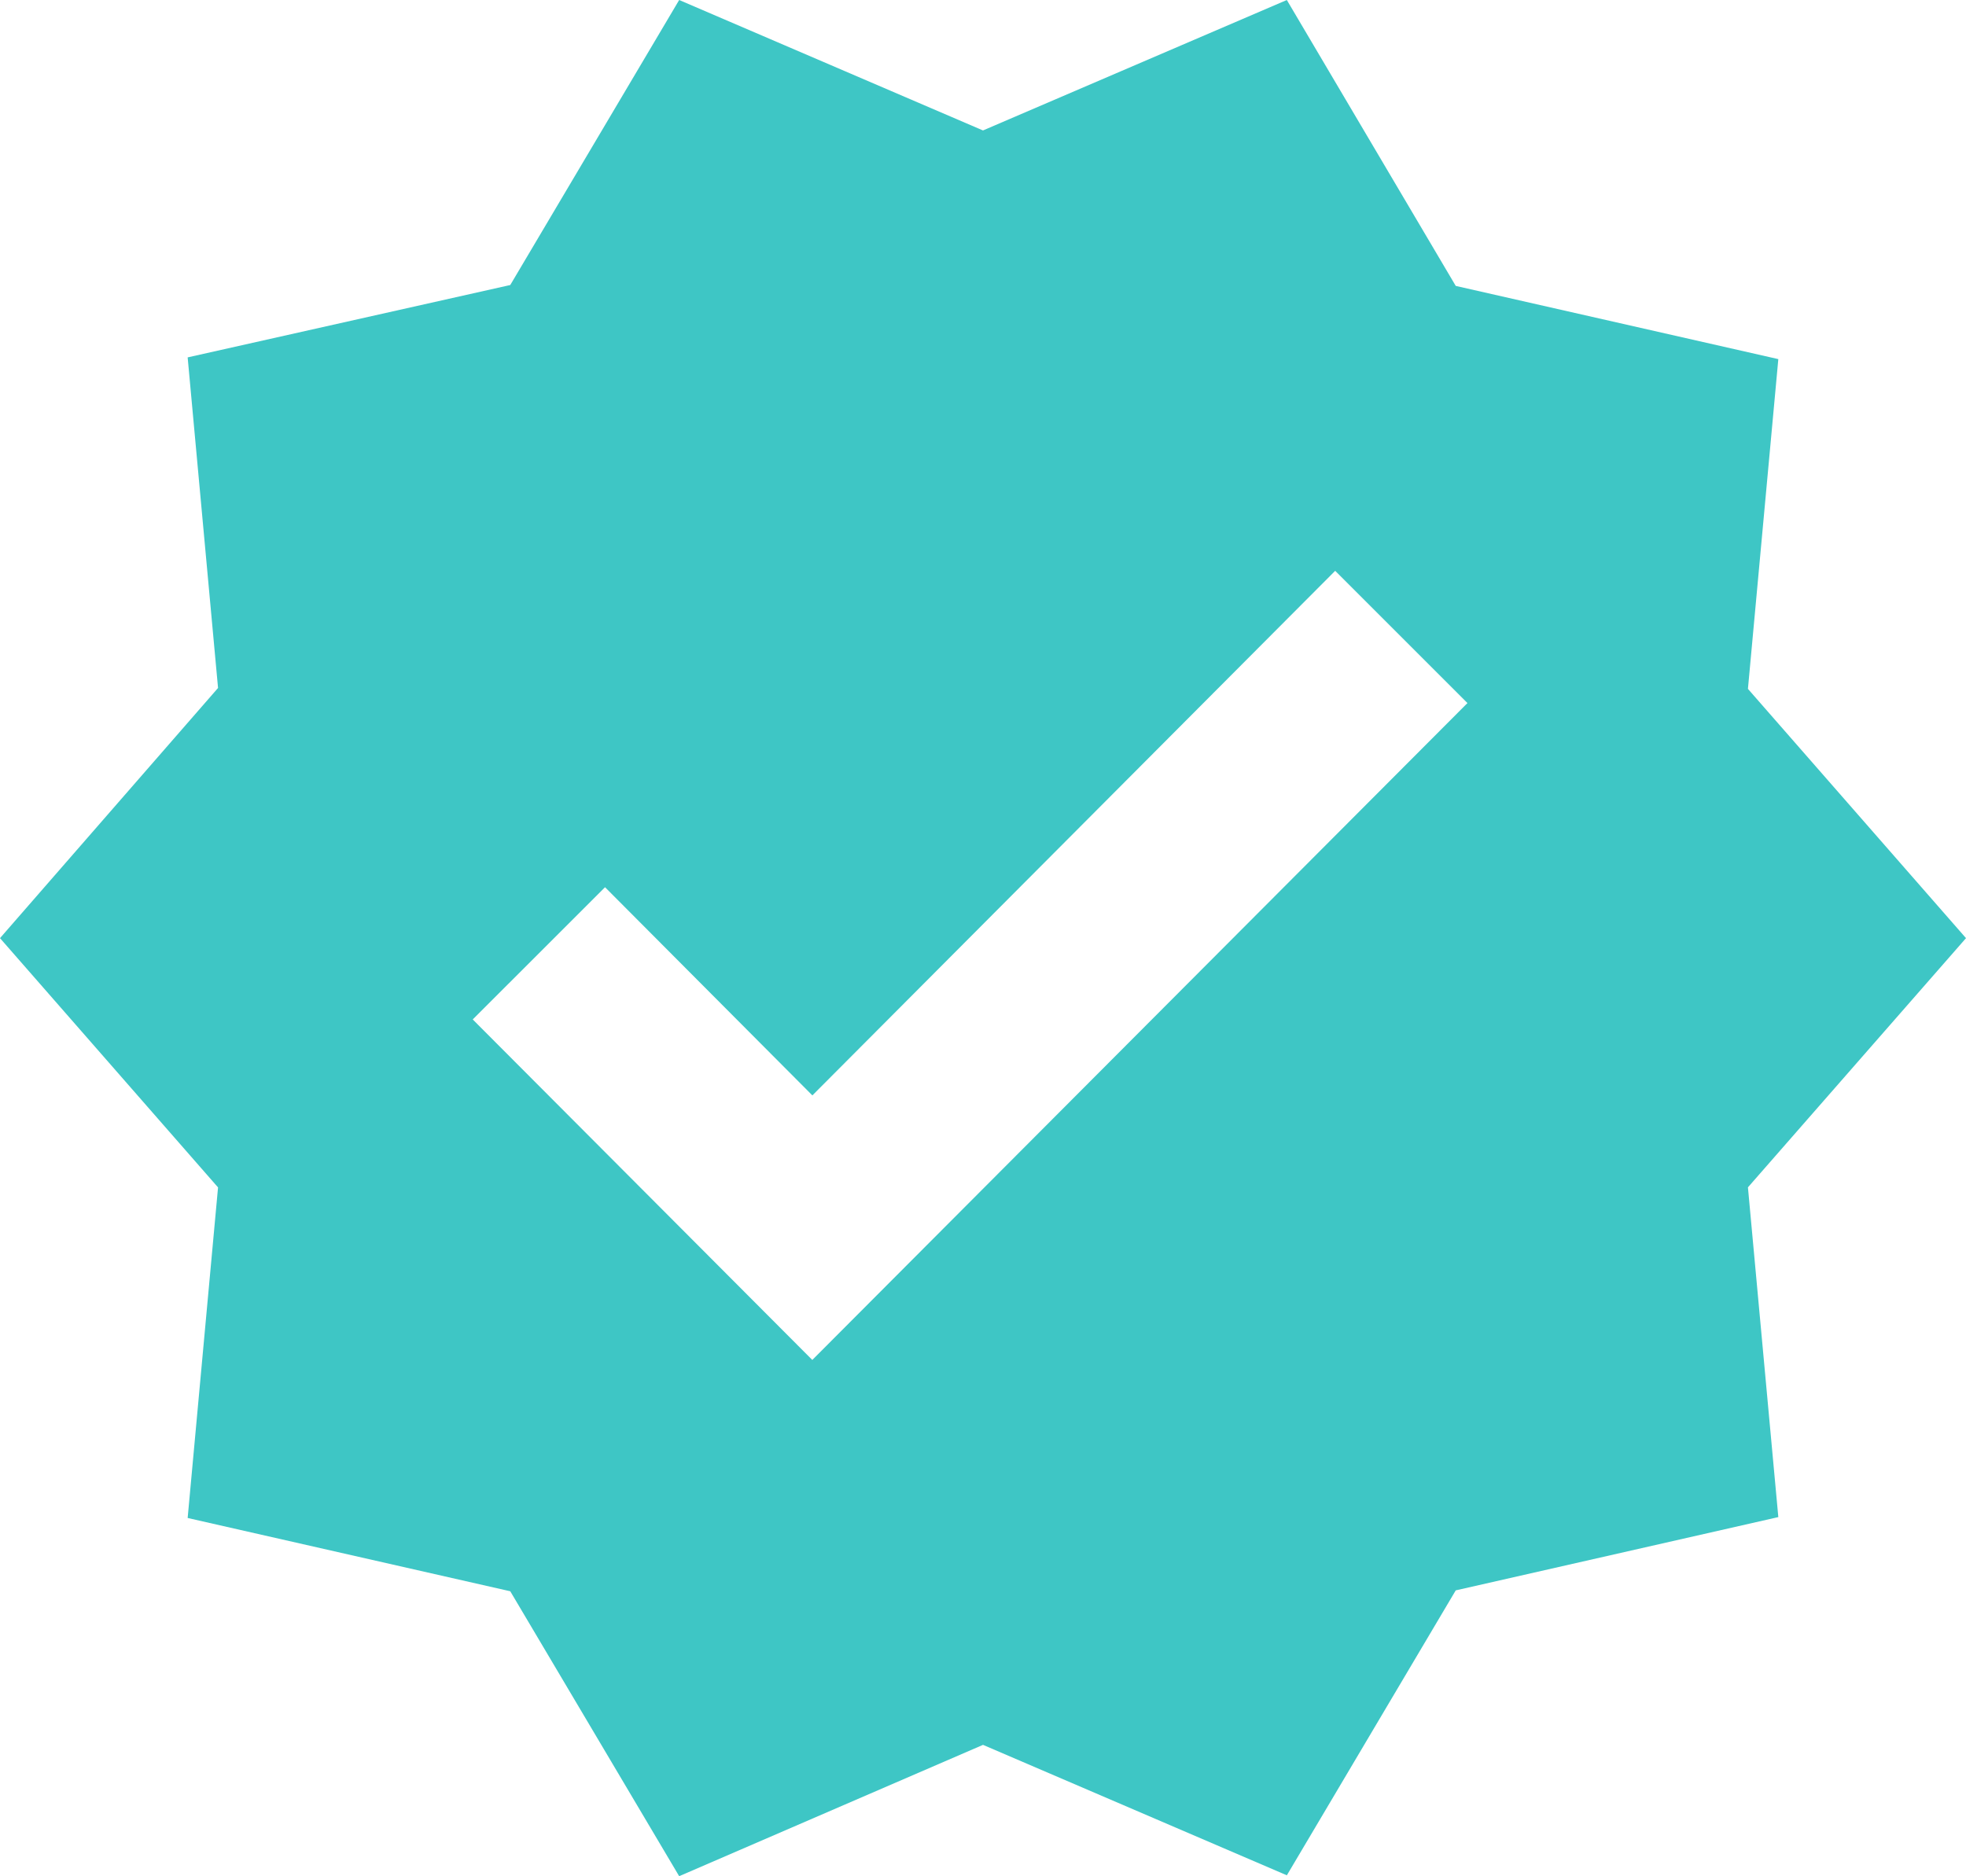 <svg xmlns="http://www.w3.org/2000/svg" width="86.433" height="82.504" viewBox="0 0 86.433 82.504">
  <path id="value-icon1" d="M87.433,42.752,77.846,31.791l1.336-14.5L65,14.072,57.574,1.5,44.216,7.236,30.859,1.5,23.433,14.033,9.25,17.215l1.336,14.536L1,42.752l9.586,10.961L9.25,68.249l14.183,3.222L30.859,84l13.358-5.775,13.358,5.736L65,71.432,79.182,68.21l-1.336-14.5ZM36.712,61.3,21.783,46.327,27.6,40.513l9.115,9.154L59.7,26.6l5.815,5.815Z" transform="translate(-1 -1.5)" fill="#3ec6c5"/>
</svg>
